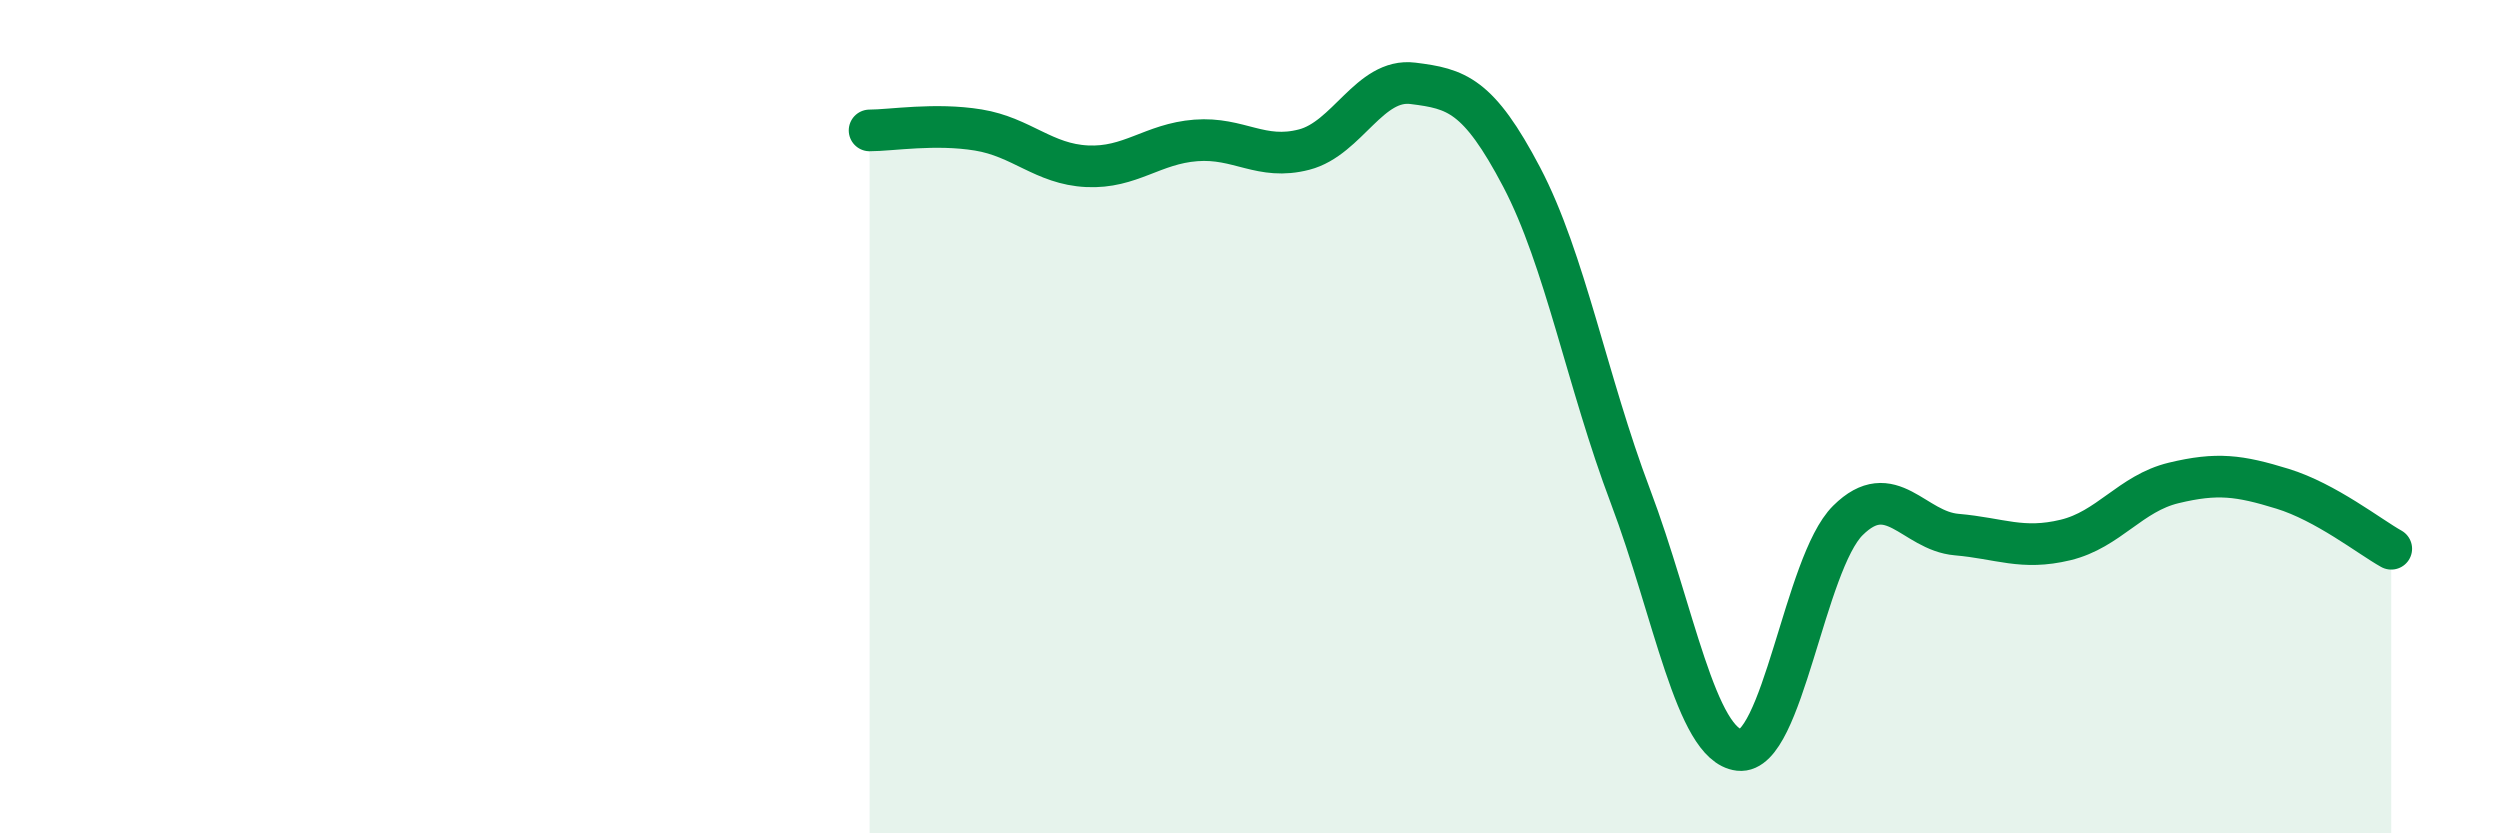 
    <svg width="60" height="20" viewBox="0 0 60 20" xmlns="http://www.w3.org/2000/svg">
      <path
        d="M 20.87,3.13 C 21.39,3.13 22.44,2.95 23.48,3.12 C 24.52,3.29 25.05,3.94 26.09,3.99 C 27.13,4.04 27.66,3.45 28.7,3.37 C 29.74,3.29 30.26,3.86 31.3,3.59 C 32.34,3.32 32.87,1.87 33.91,2 C 34.95,2.13 35.48,2.27 36.52,4.25 C 37.56,6.23 38.09,9.16 39.13,11.91 C 40.17,14.66 40.7,17.88 41.74,18 C 42.78,18.12 43.31,13.52 44.35,12.49 C 45.39,11.46 45.92,12.74 46.96,12.83 C 48,12.92 48.53,13.21 49.57,12.96 C 50.61,12.71 51.13,11.84 52.17,11.59 C 53.21,11.34 53.74,11.41 54.78,11.73 C 55.82,12.05 56.87,12.88 57.39,13.17L57.39 20L20.87 20Z"
        fill="#008740"
        opacity="0.1"
        stroke-linecap="round"
        stroke-linejoin="round"
      />
      <path
        d="M 20.87,3.13 C 21.39,3.13 22.44,2.95 23.48,3.12 C 24.52,3.29 25.05,3.94 26.09,3.99 C 27.13,4.04 27.66,3.45 28.7,3.37 C 29.74,3.29 30.26,3.86 31.3,3.59 C 32.34,3.32 32.87,1.87 33.91,2 C 34.95,2.13 35.48,2.27 36.52,4.25 C 37.56,6.23 38.09,9.16 39.13,11.91 C 40.17,14.66 40.7,17.88 41.74,18 C 42.78,18.12 43.31,13.52 44.35,12.49 C 45.39,11.46 45.92,12.74 46.96,12.83 C 48,12.92 48.53,13.21 49.57,12.96 C 50.61,12.71 51.13,11.84 52.17,11.59 C 53.21,11.34 53.74,11.41 54.78,11.73 C 55.82,12.05 56.87,12.88 57.39,13.17"
        stroke="#008740"
        stroke-width="1"
        fill="none"
        stroke-linecap="round"
        stroke-linejoin="round"
      />
    </svg>
  